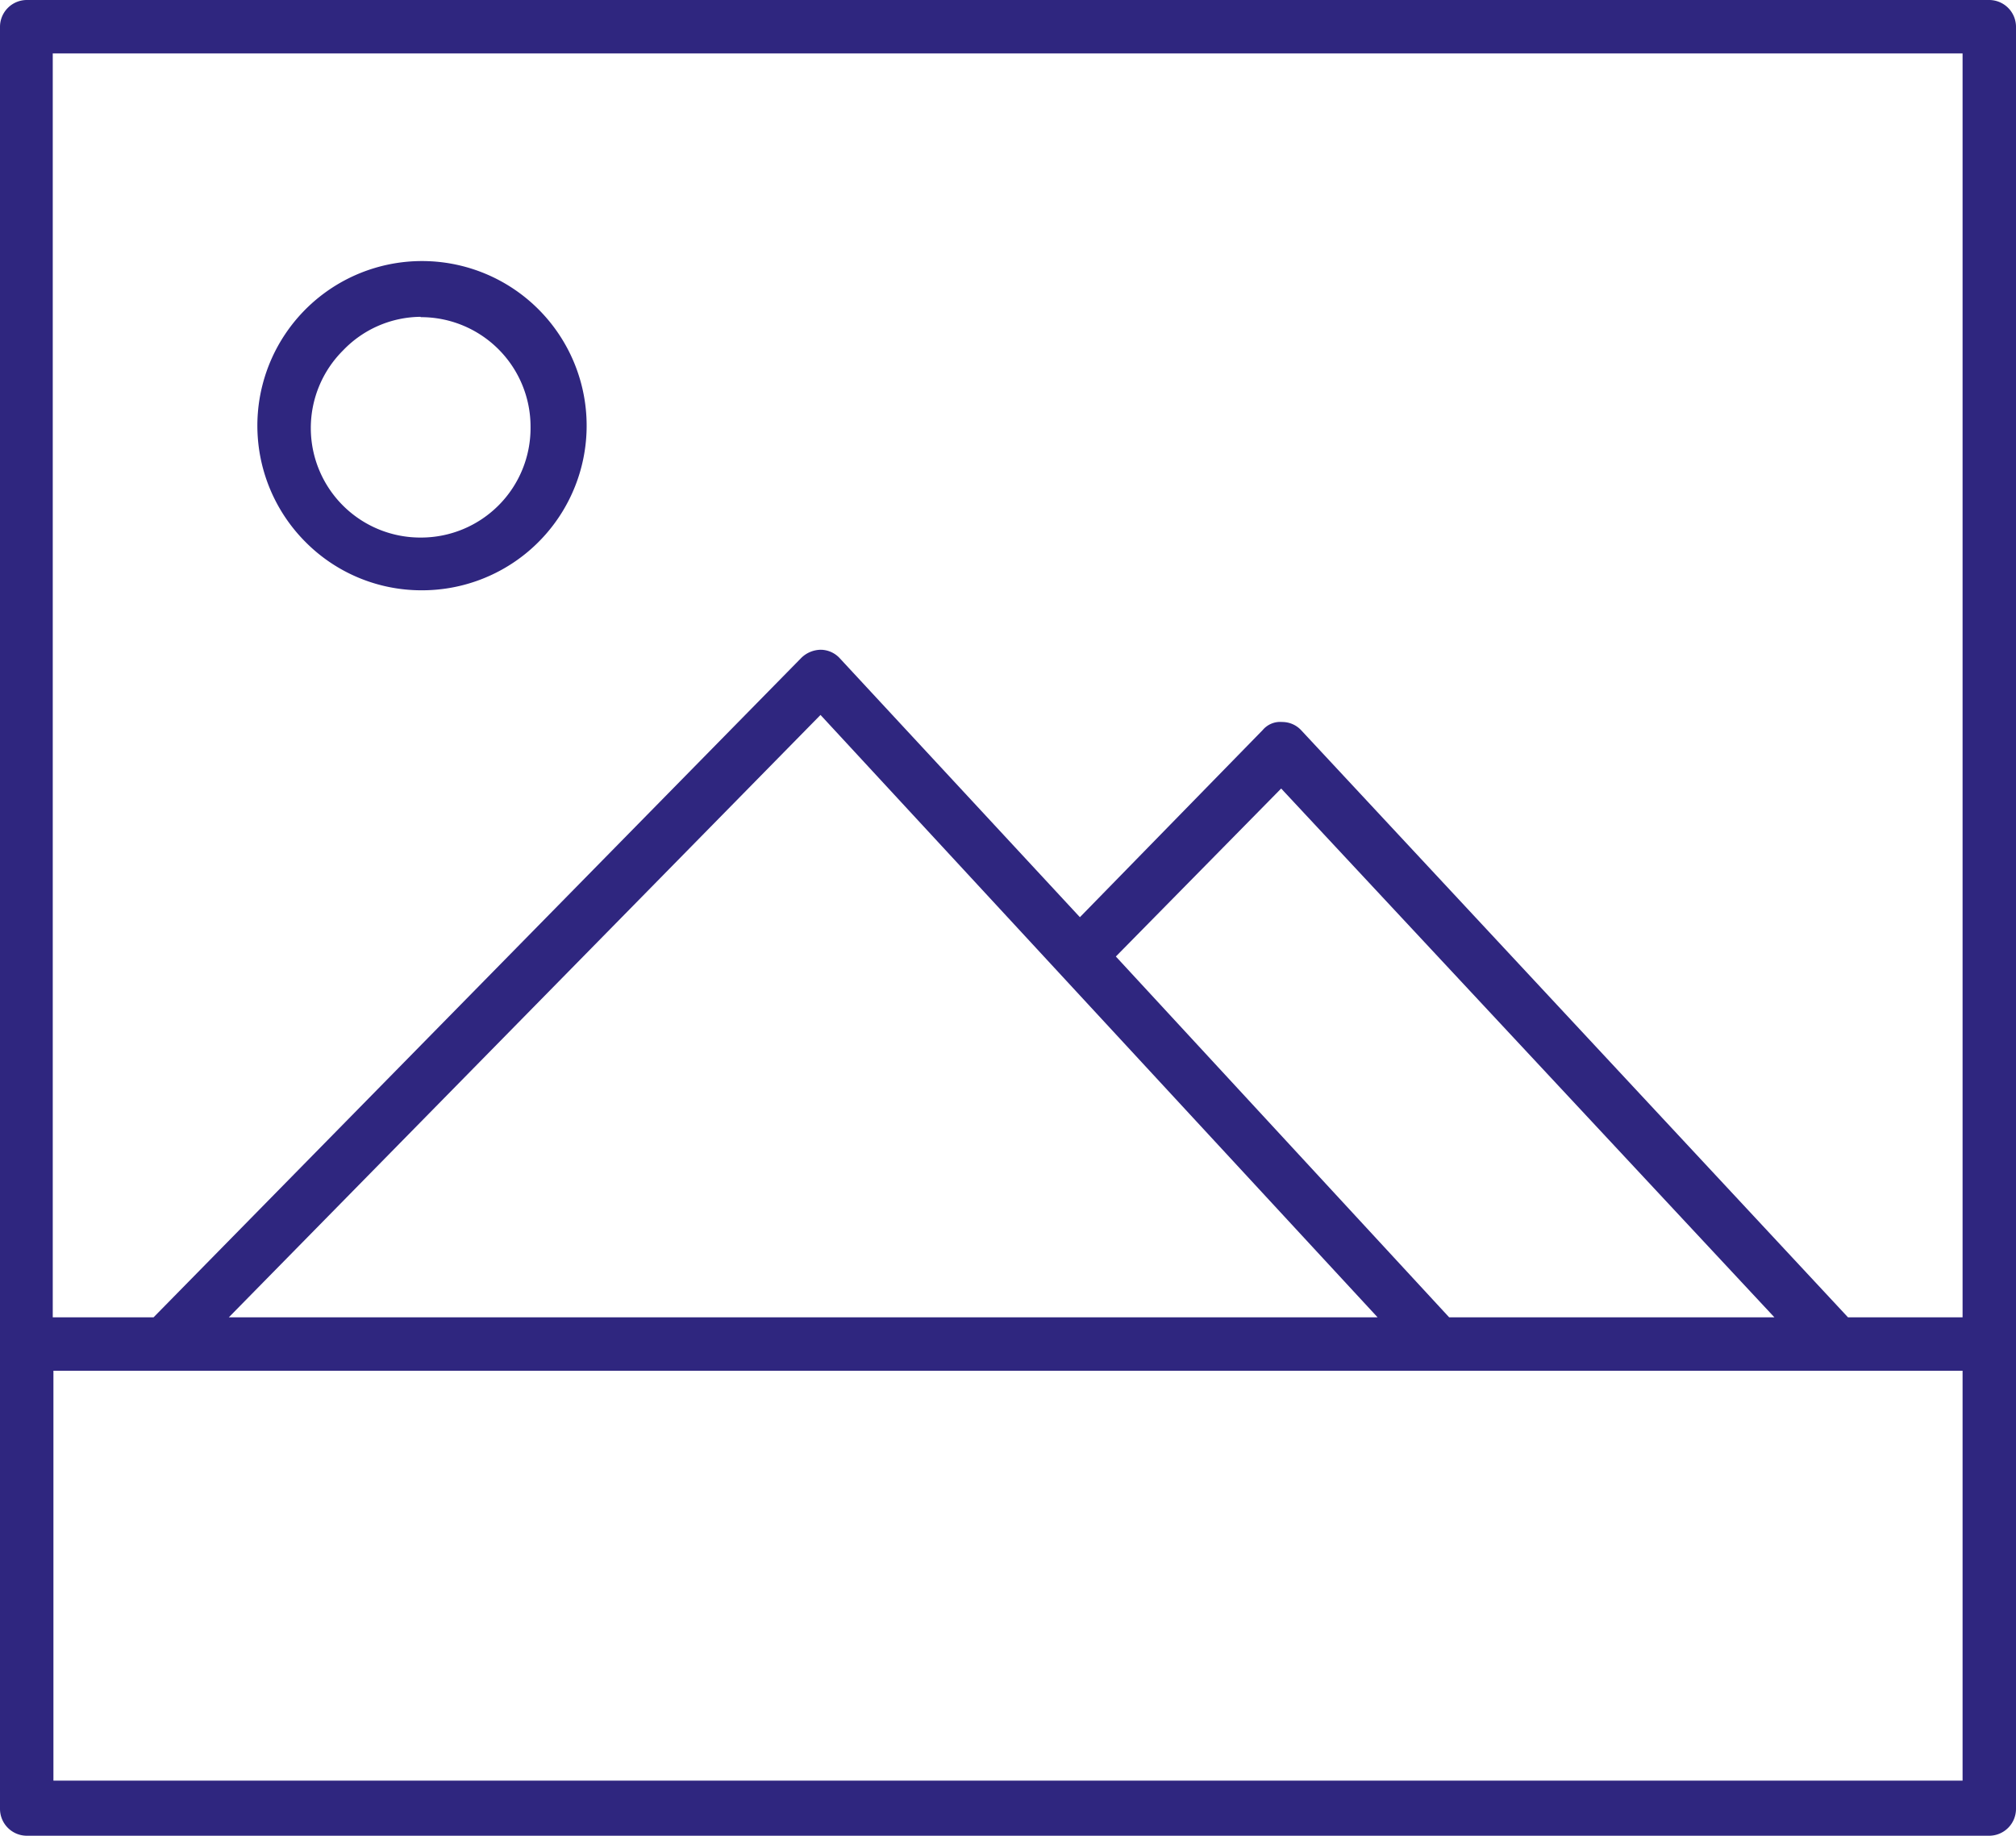<svg xmlns="http://www.w3.org/2000/svg" viewBox="0 0 60 54.64"><defs><style>.cls-1{fill:#2f267f;}</style></defs><g id="Calque_2" data-name="Calque 2"><g id="Calque_1-2" data-name="Calque 1"><path class="cls-1" d="M59.21,0H.79A.8.8,0,0,0,0,.79V53.84a.8.8,0,0,0,.79.8H59.21a.8.8,0,0,0,.79-.8V.79A.8.8,0,0,0,59.21,0Zm-.8,53H1.59V40.8H58.41ZM41,39.21H6.81L24.42,21.28ZM33.21,28.47l4.92-5L52.81,39.21H43.13Zm25.2,10.74H55L38.73,21.74a.77.77,0,0,0-.57-.25.68.68,0,0,0-.58.24L32.14,27.3,25,19.6a.78.78,0,0,0-.57-.26.84.84,0,0,0-.58.24L4.57,39.21h-3V1.59H58.41Z"/><path class="cls-1" d="M12.52,17.57a4.9,4.9,0,1,0-3.43-1.44,4.86,4.86,0,0,0,3.43,1.44Zm0-8.13h0a3.26,3.26,0,0,1,3.27,3.27A3.26,3.26,0,0,1,12.53,16a3.26,3.26,0,0,1-2.32-5.57,3.23,3.23,0,0,1,2.31-1Z"/></g></g></svg>